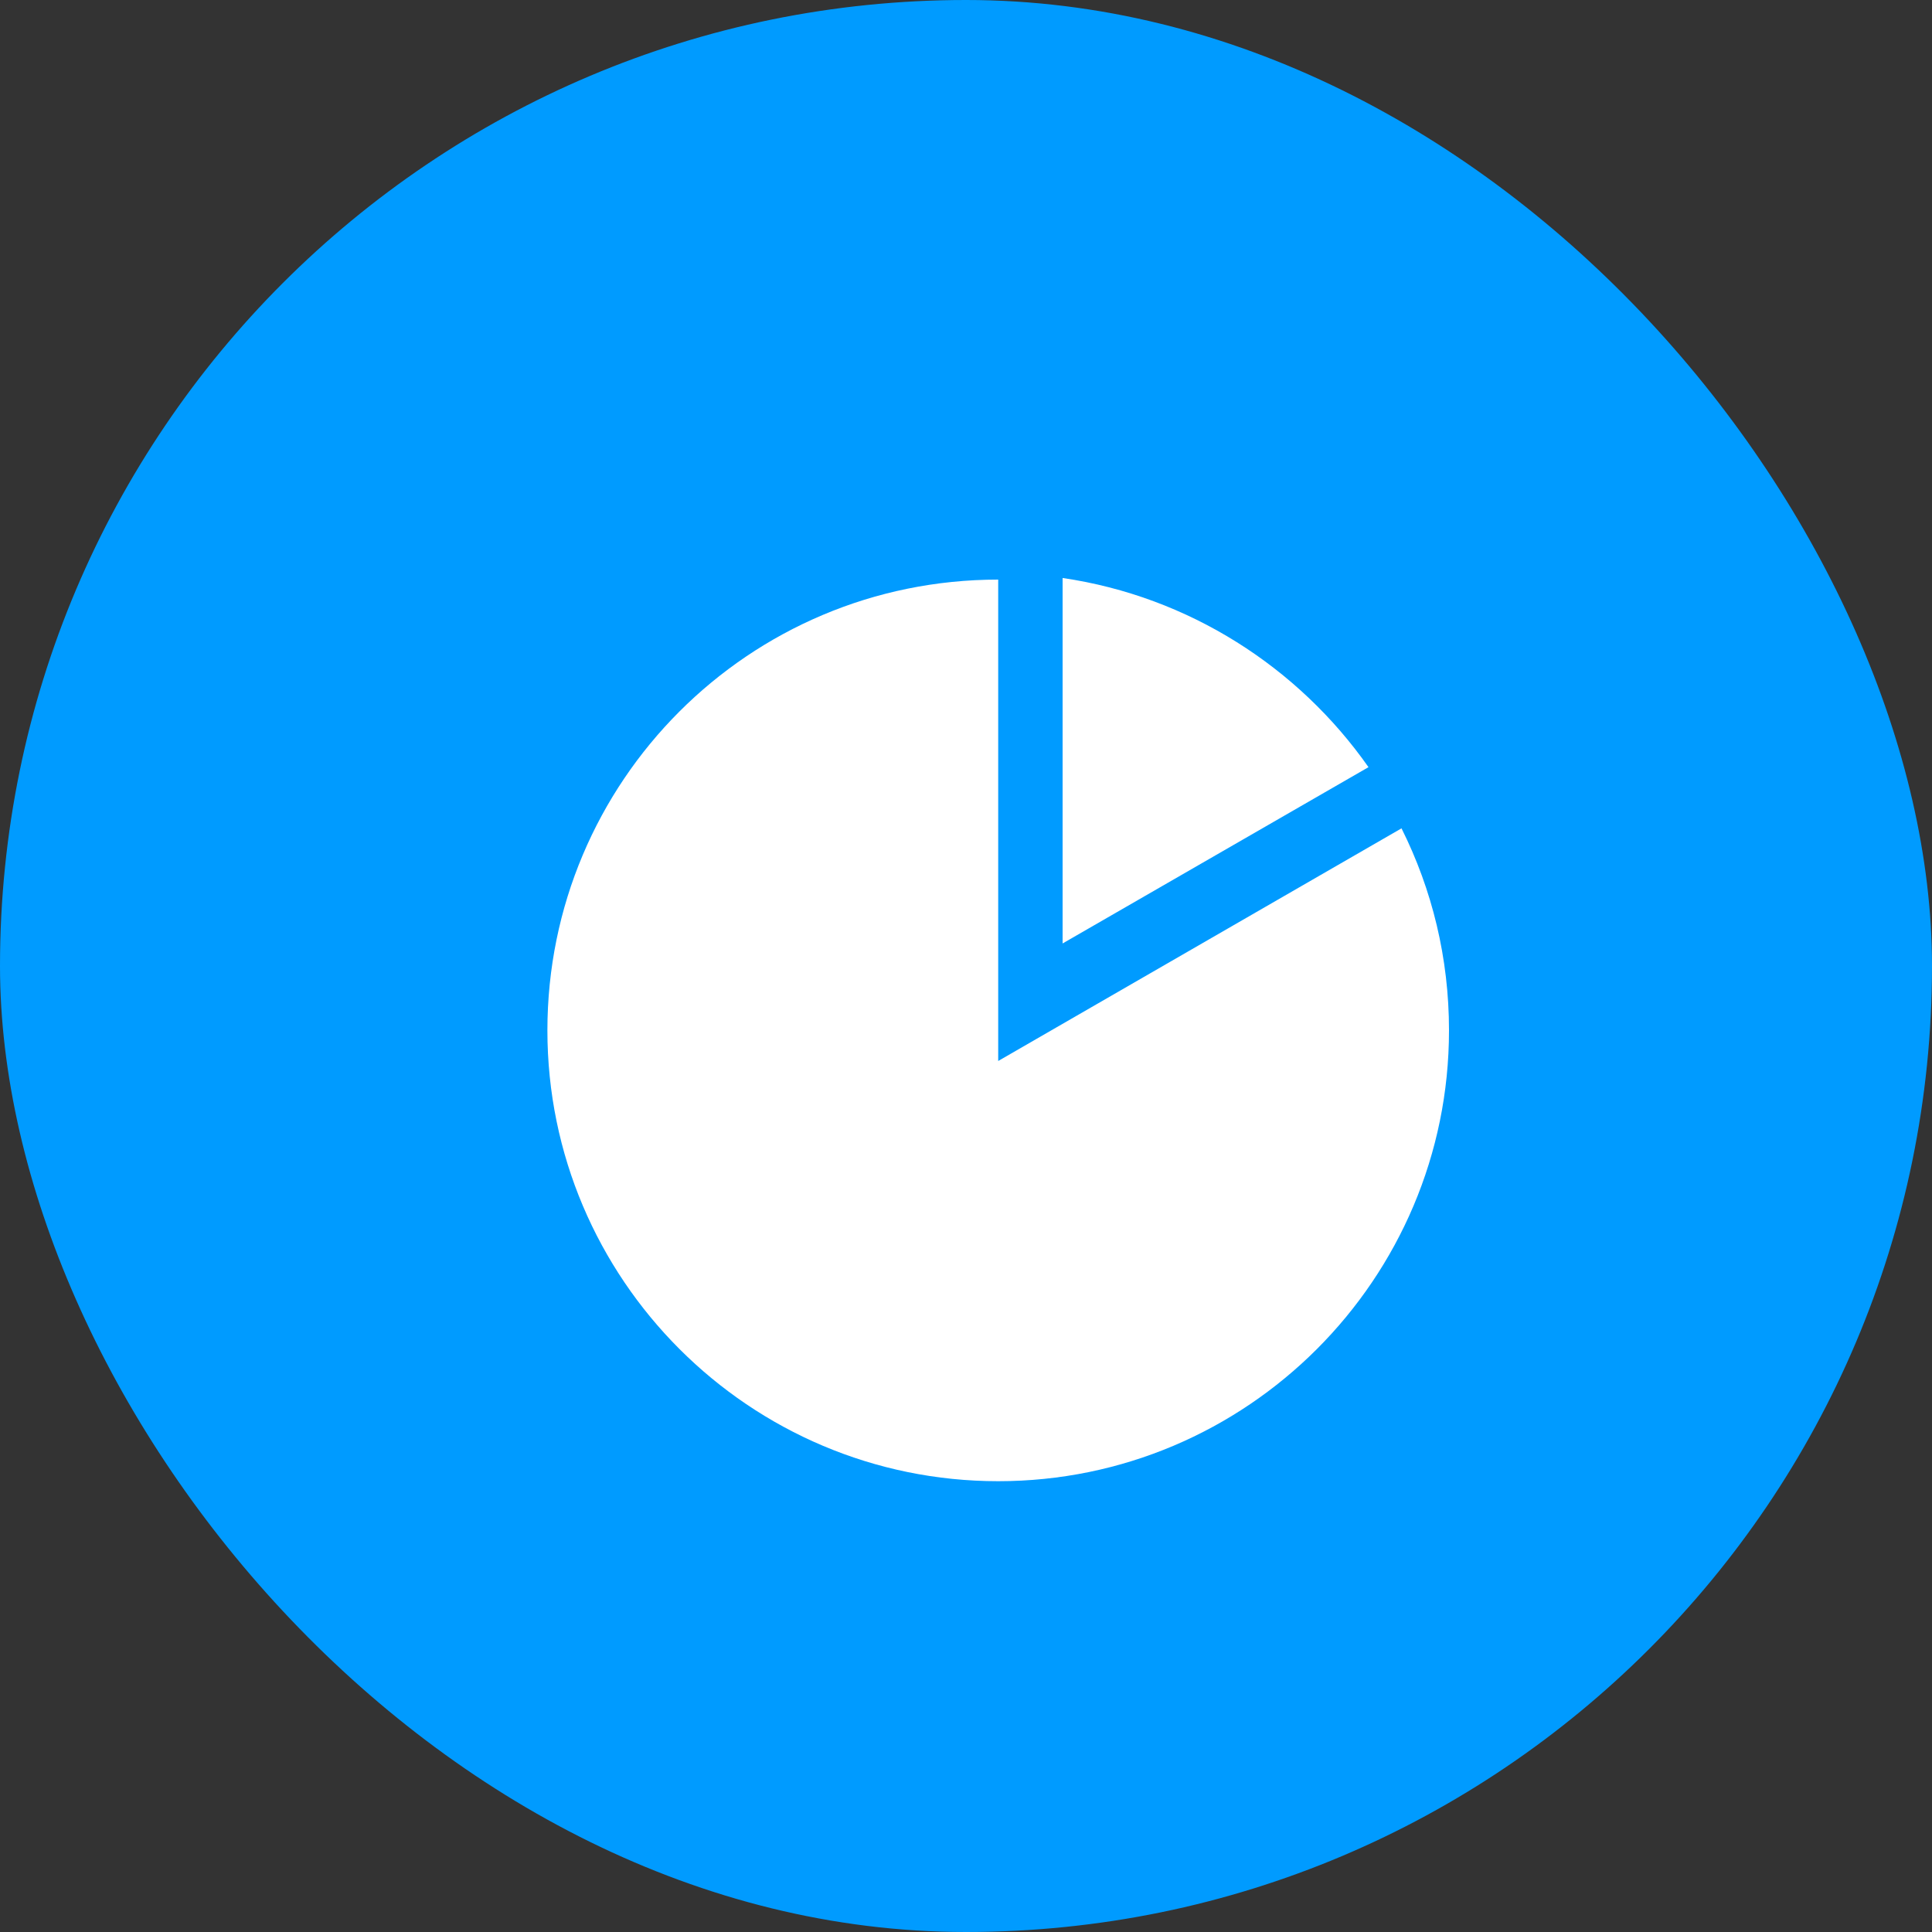 <?xml version="1.0" encoding="UTF-8"?>
<svg width="60px" height="60px" viewBox="0 0 60 60" version="1.1" xmlns="http://www.w3.org/2000/svg" xmlns:xlink="http://www.w3.org/1999/xlink">
    <rect x="0" y="0" width="60" height="60" fill="#333333" stroke="none"/>
    <title>Solution Advantages04</title>
    <g id="页面-1" stroke="none" stroke-width="1" fill="none" fill-rule="evenodd">
        <g id="第七备份" transform="translate(-1173, -4026)">
            <g id="Solution-Advantages04" transform="translate(1173, 4026)">
                <rect id="矩形备份-12" fill="#009BFF" style="mix-blend-mode: multiply;" x="0" y="0" width="60" height="60" rx="30"></rect>
                <g id="407饼图" transform="translate(17, 17.95)" fill-rule="nonzero">
                    <rect id="矩形" fill="#000000" opacity="0" x="4" y="1.05" width="32" height="32"></rect>
                    <path d="M26.525,7.775 C27.475,9.675 28,11.8 28,14.05 C28,21.775 21.725,28.05 14,28.05 C6.275,28.05 0,21.775 0,14.05 C0,6.325 6.25,0.05 14,0.05 L14,15 L26.525,7.775 Z M16,0 L16,11.35 L25.5,5.875 C23.325,2.775 19.925,0.575 16,0 L16,0 Z" id="形状" fill="#FFFFFF"></path>
                </g>
            </g>
        </g>
    </g>
</svg>
